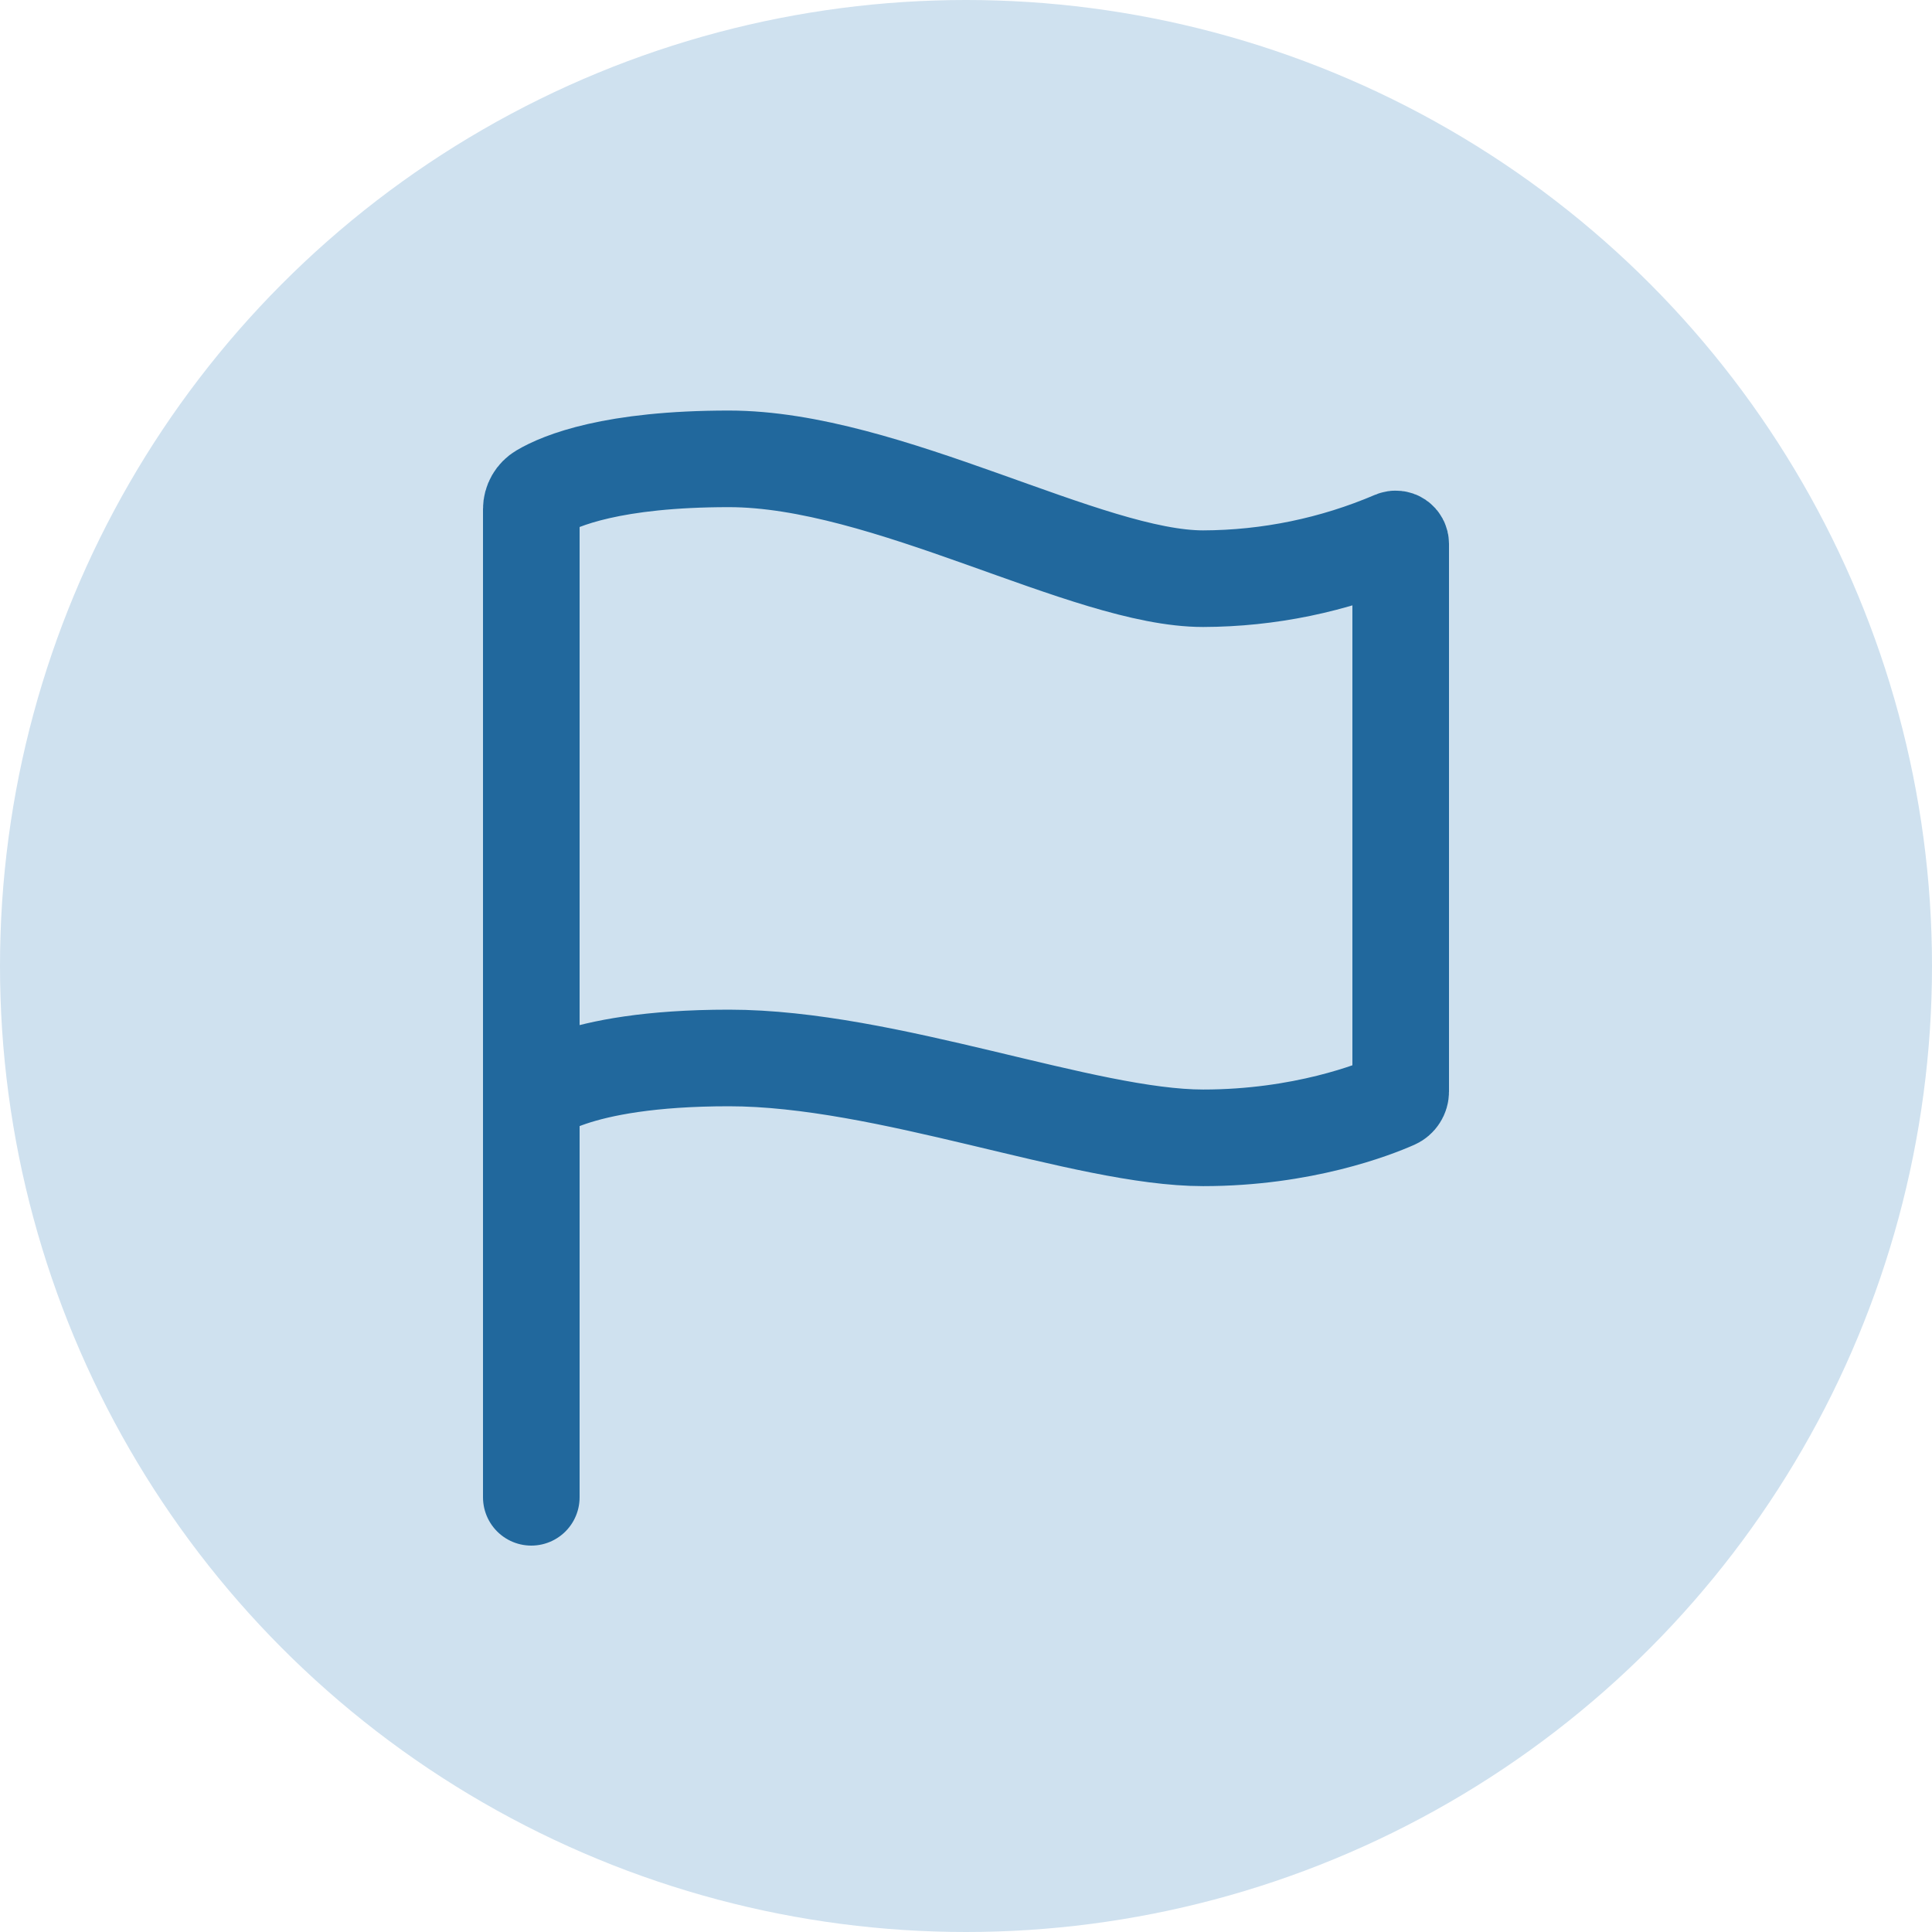<svg width="80" height="80" viewBox="0 0 80 80" fill="none" xmlns="http://www.w3.org/2000/svg">
<circle cx="40" cy="40" r="40" fill="#CFE1EF"/>
<path d="M22 62V21.082C22 20.937 22.038 20.795 22.11 20.67C22.182 20.545 22.285 20.441 22.409 20.369C23.208 19.895 25.367 19 30.182 19C36.727 19 45.011 23.962 49.818 23.962C52.532 23.954 55.217 23.4 57.717 22.331C57.748 22.318 57.782 22.313 57.815 22.317C57.849 22.32 57.881 22.331 57.909 22.35C57.937 22.369 57.96 22.395 57.976 22.425C57.992 22.455 58 22.489 58 22.523V45.197C58 45.277 57.977 45.355 57.933 45.422C57.89 45.489 57.828 45.542 57.756 45.574C56.913 45.947 53.943 47.115 49.818 47.115C44.909 47.115 36.727 43.808 30.182 43.808C23.636 43.808 22 45.462 22 45.462" stroke="#21689D" stroke-width="4" stroke-miterlimit="10" stroke-linecap="round"/>
</svg>
